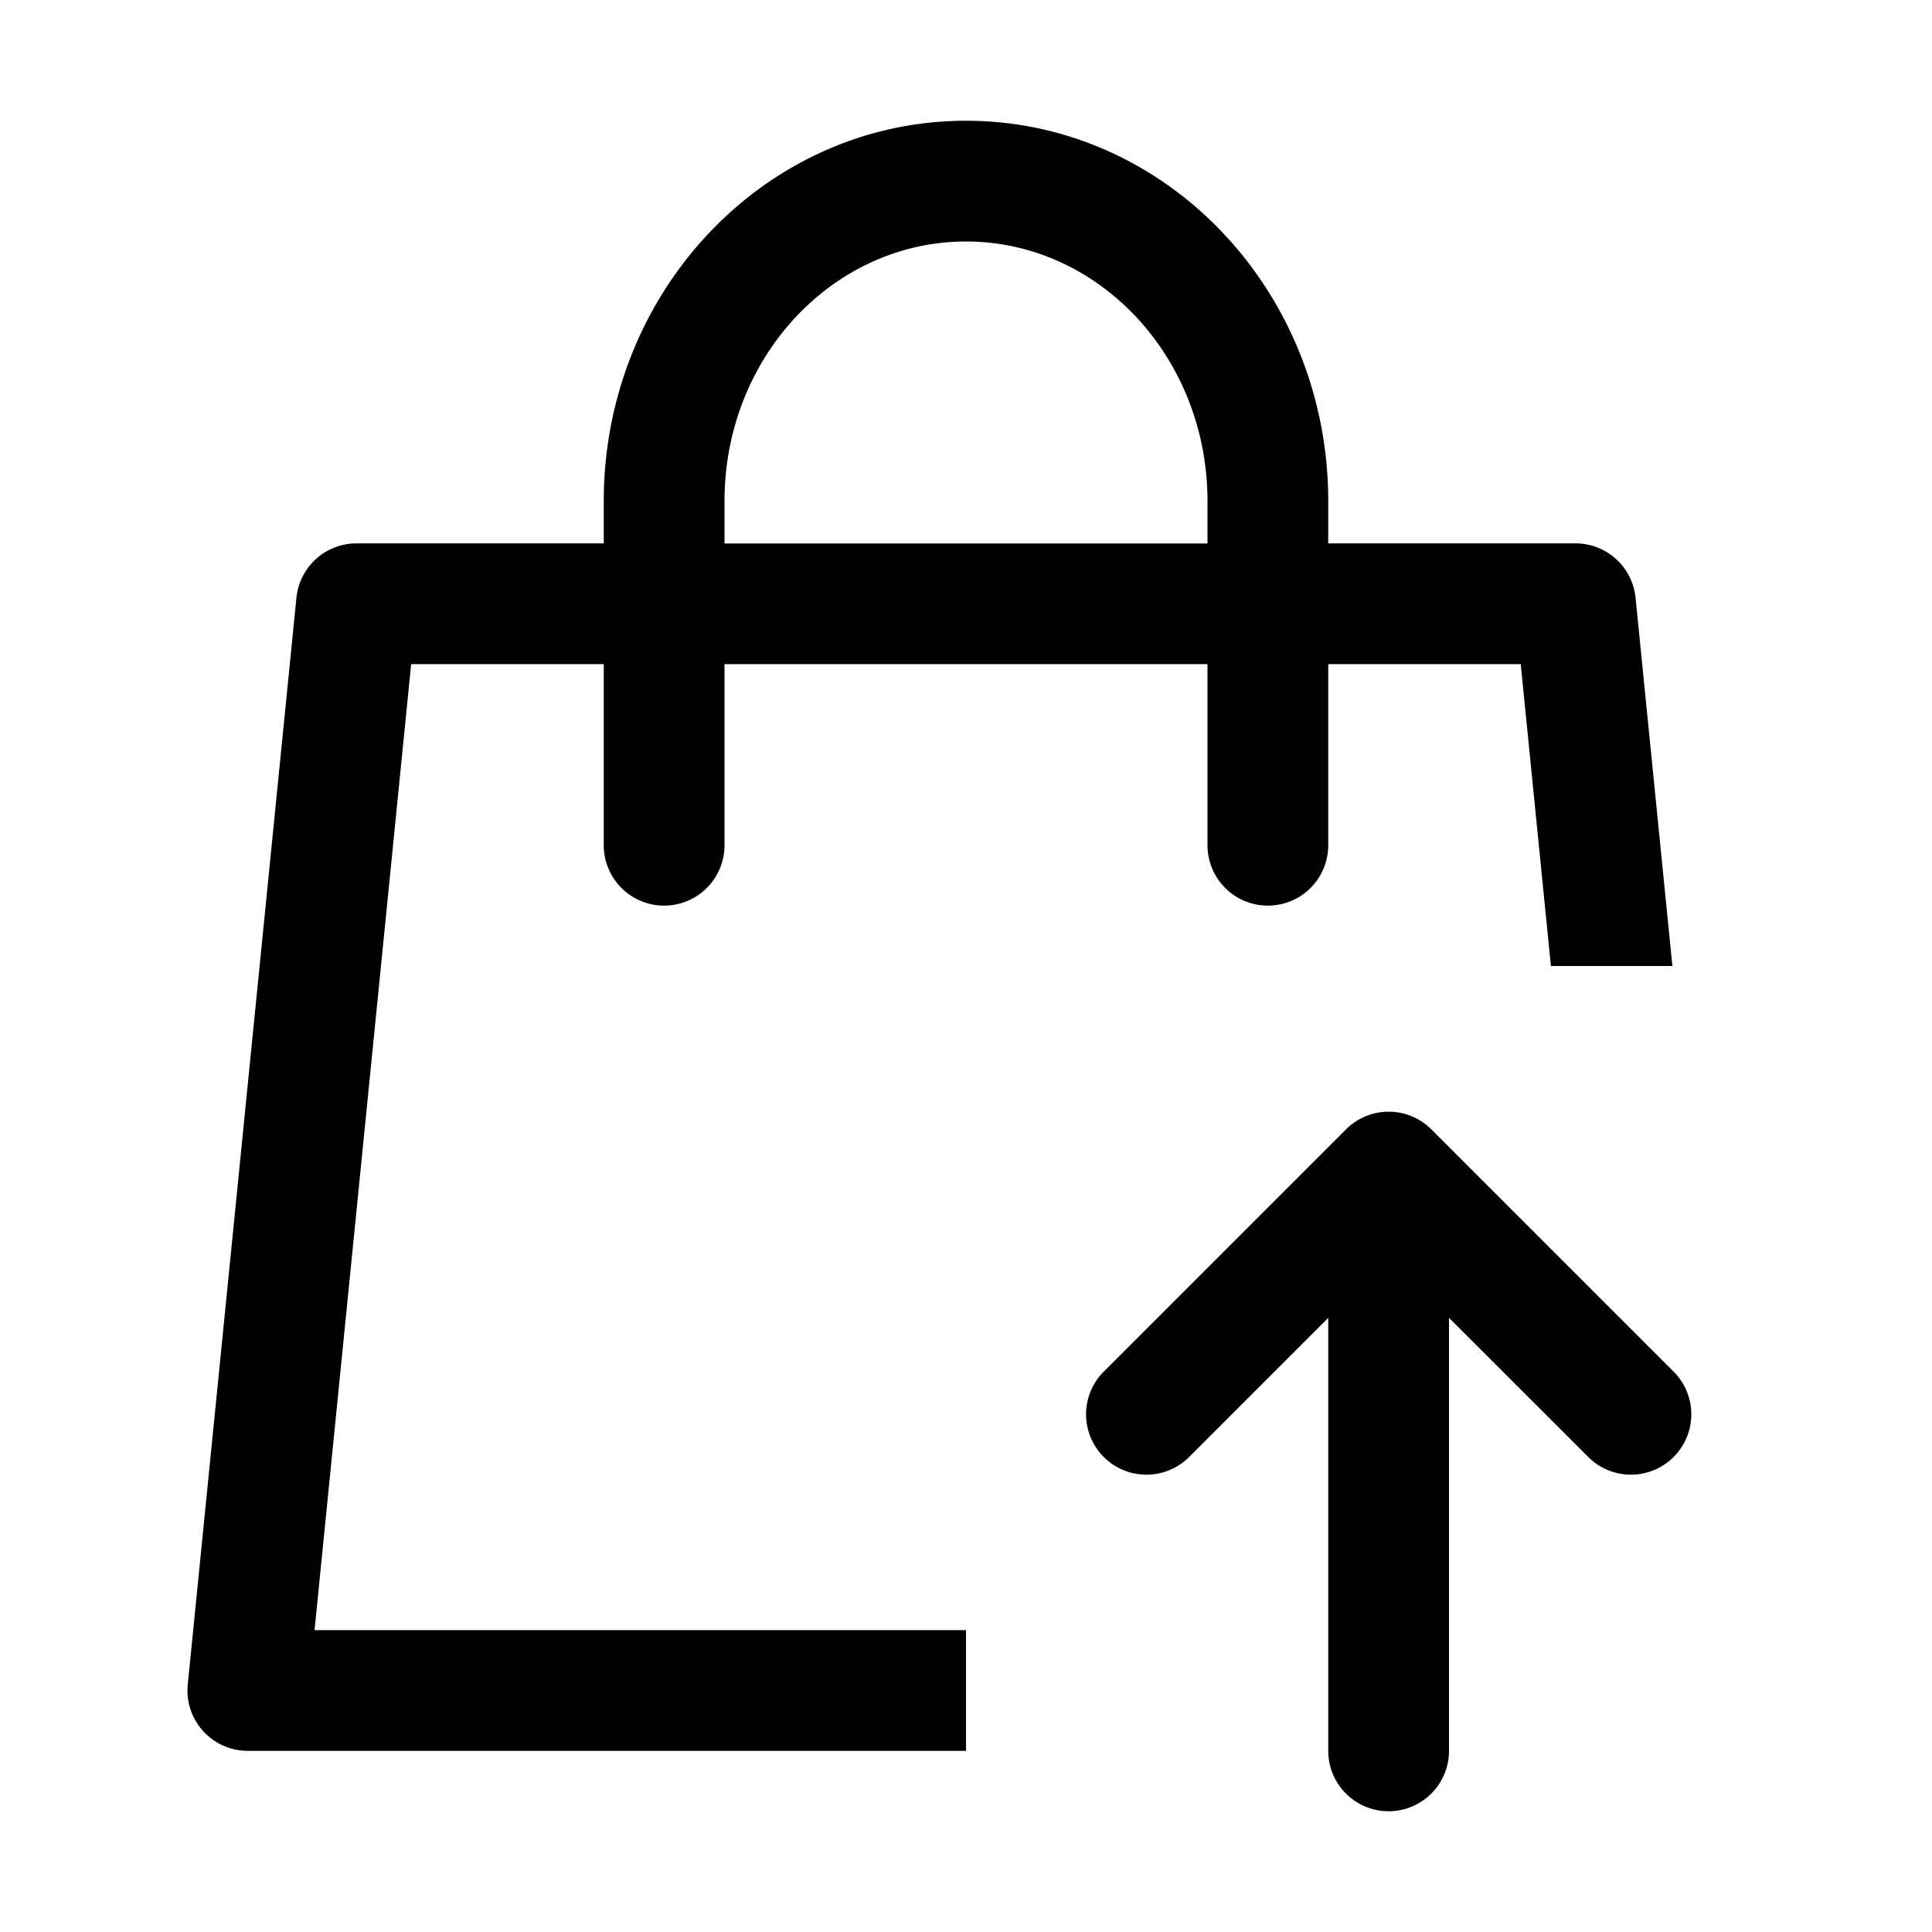 <?xml version="1.0" encoding="utf-8"?>
<svg width="800px" height="800px" viewBox="0 0 1024 1024" class="icon" xmlns="http://www.w3.org/2000/svg"><path fill="#000000" d="M704 288h131.072a32 32 0 0131.808 28.8L886.4 512h-64.384l-16-160H704v96a32 32 0 11-64 0v-96H384v96a32 32 0 01-64 0v-96H217.92l-51.2 512H512v64H131.328a32 32 0 01-31.808-35.2l57.6-576a32 32 0 0131.808-28.8H320v-22.336C320 154.688 405.504 64 512 64s192 90.688 192 201.664v22.4zm-64 0v-22.336C640 189.248 582.272 128 512 128c-70.272 0-128 61.248-128 137.664v22.4h256zm201.408 483.84L768 698.496V928a32 32 0 11-64 0V698.496l-73.344 73.344a32 32 0 11-45.248-45.248l128-128a32 32 0 0145.248 0l128 128a32 32 0 11-45.248 45.248z"/></svg>